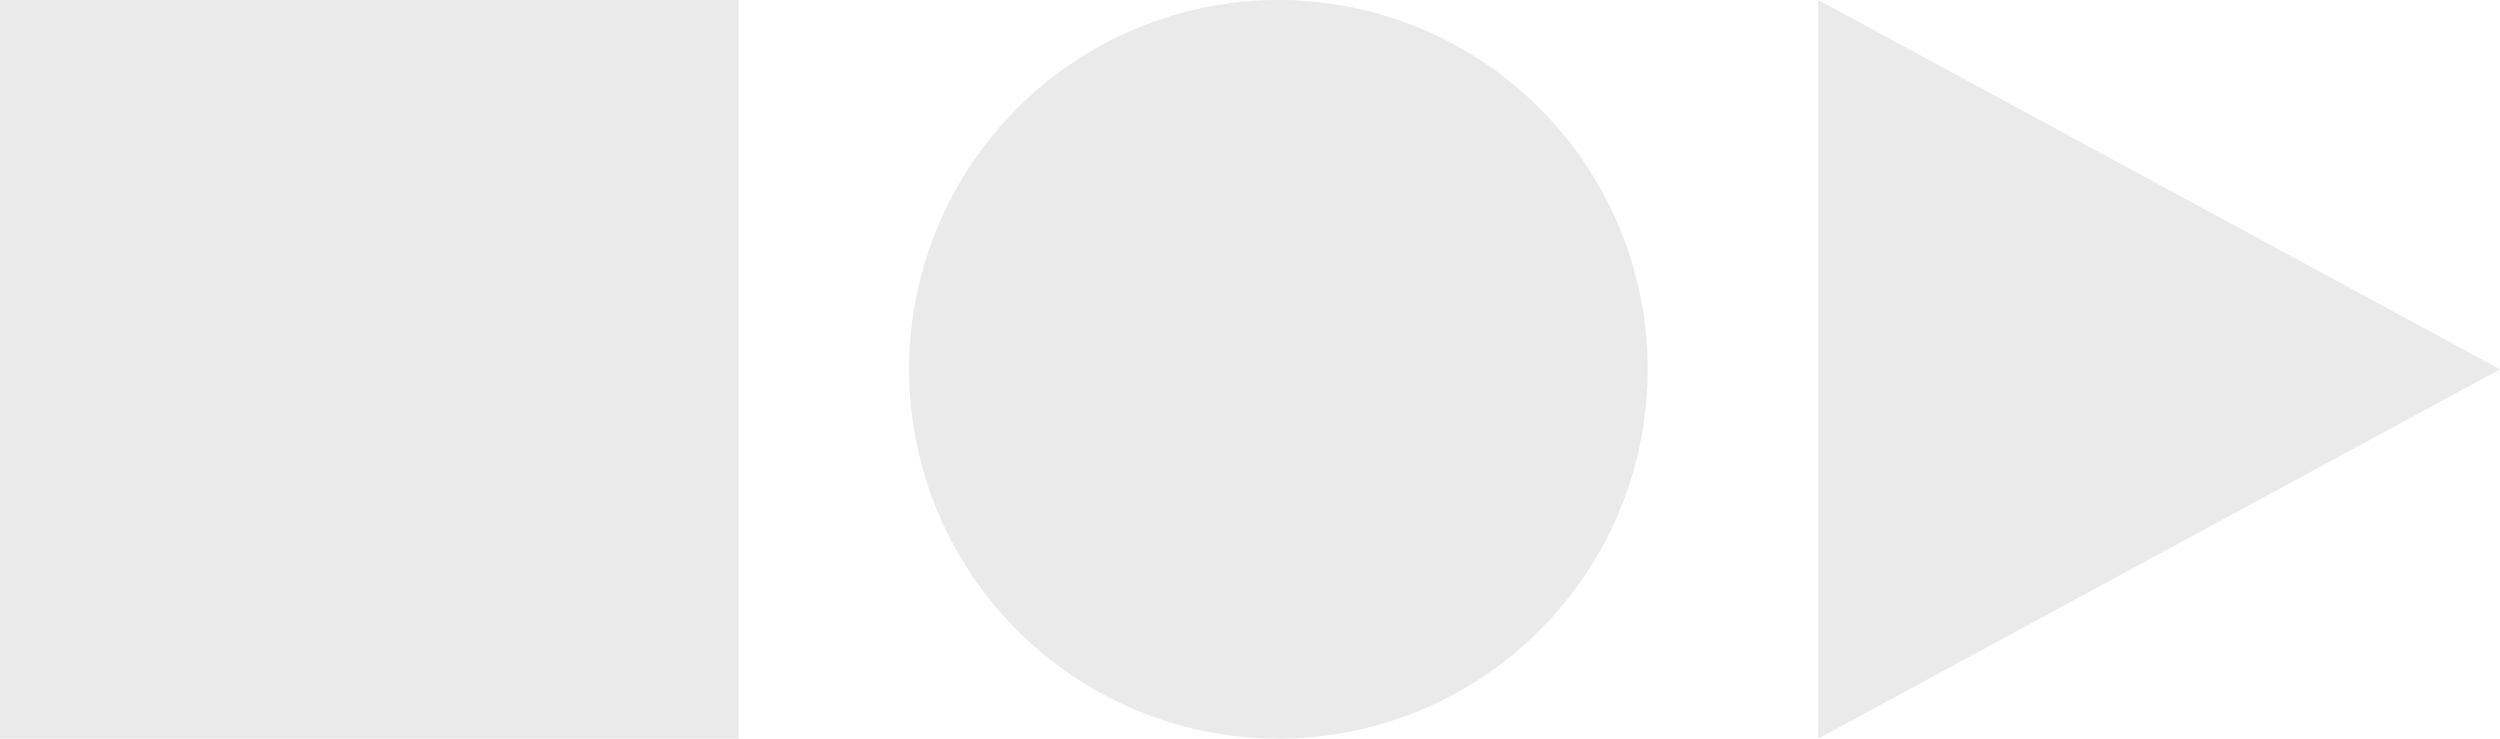 <?xml version="1.0" encoding="UTF-8"?> <svg xmlns="http://www.w3.org/2000/svg" width="44" height="13" viewBox="0 0 44 13" fill="none"><rect width="13" height="13" fill="#EAEAEA"></rect><circle cx="22.5" cy="6.5" r="6.5" fill="#EAEAEA"></circle><path d="M44 6.5L32 13L32 -5.24537e-07L44 6.5Z" fill="#EAEAEA"></path></svg> 